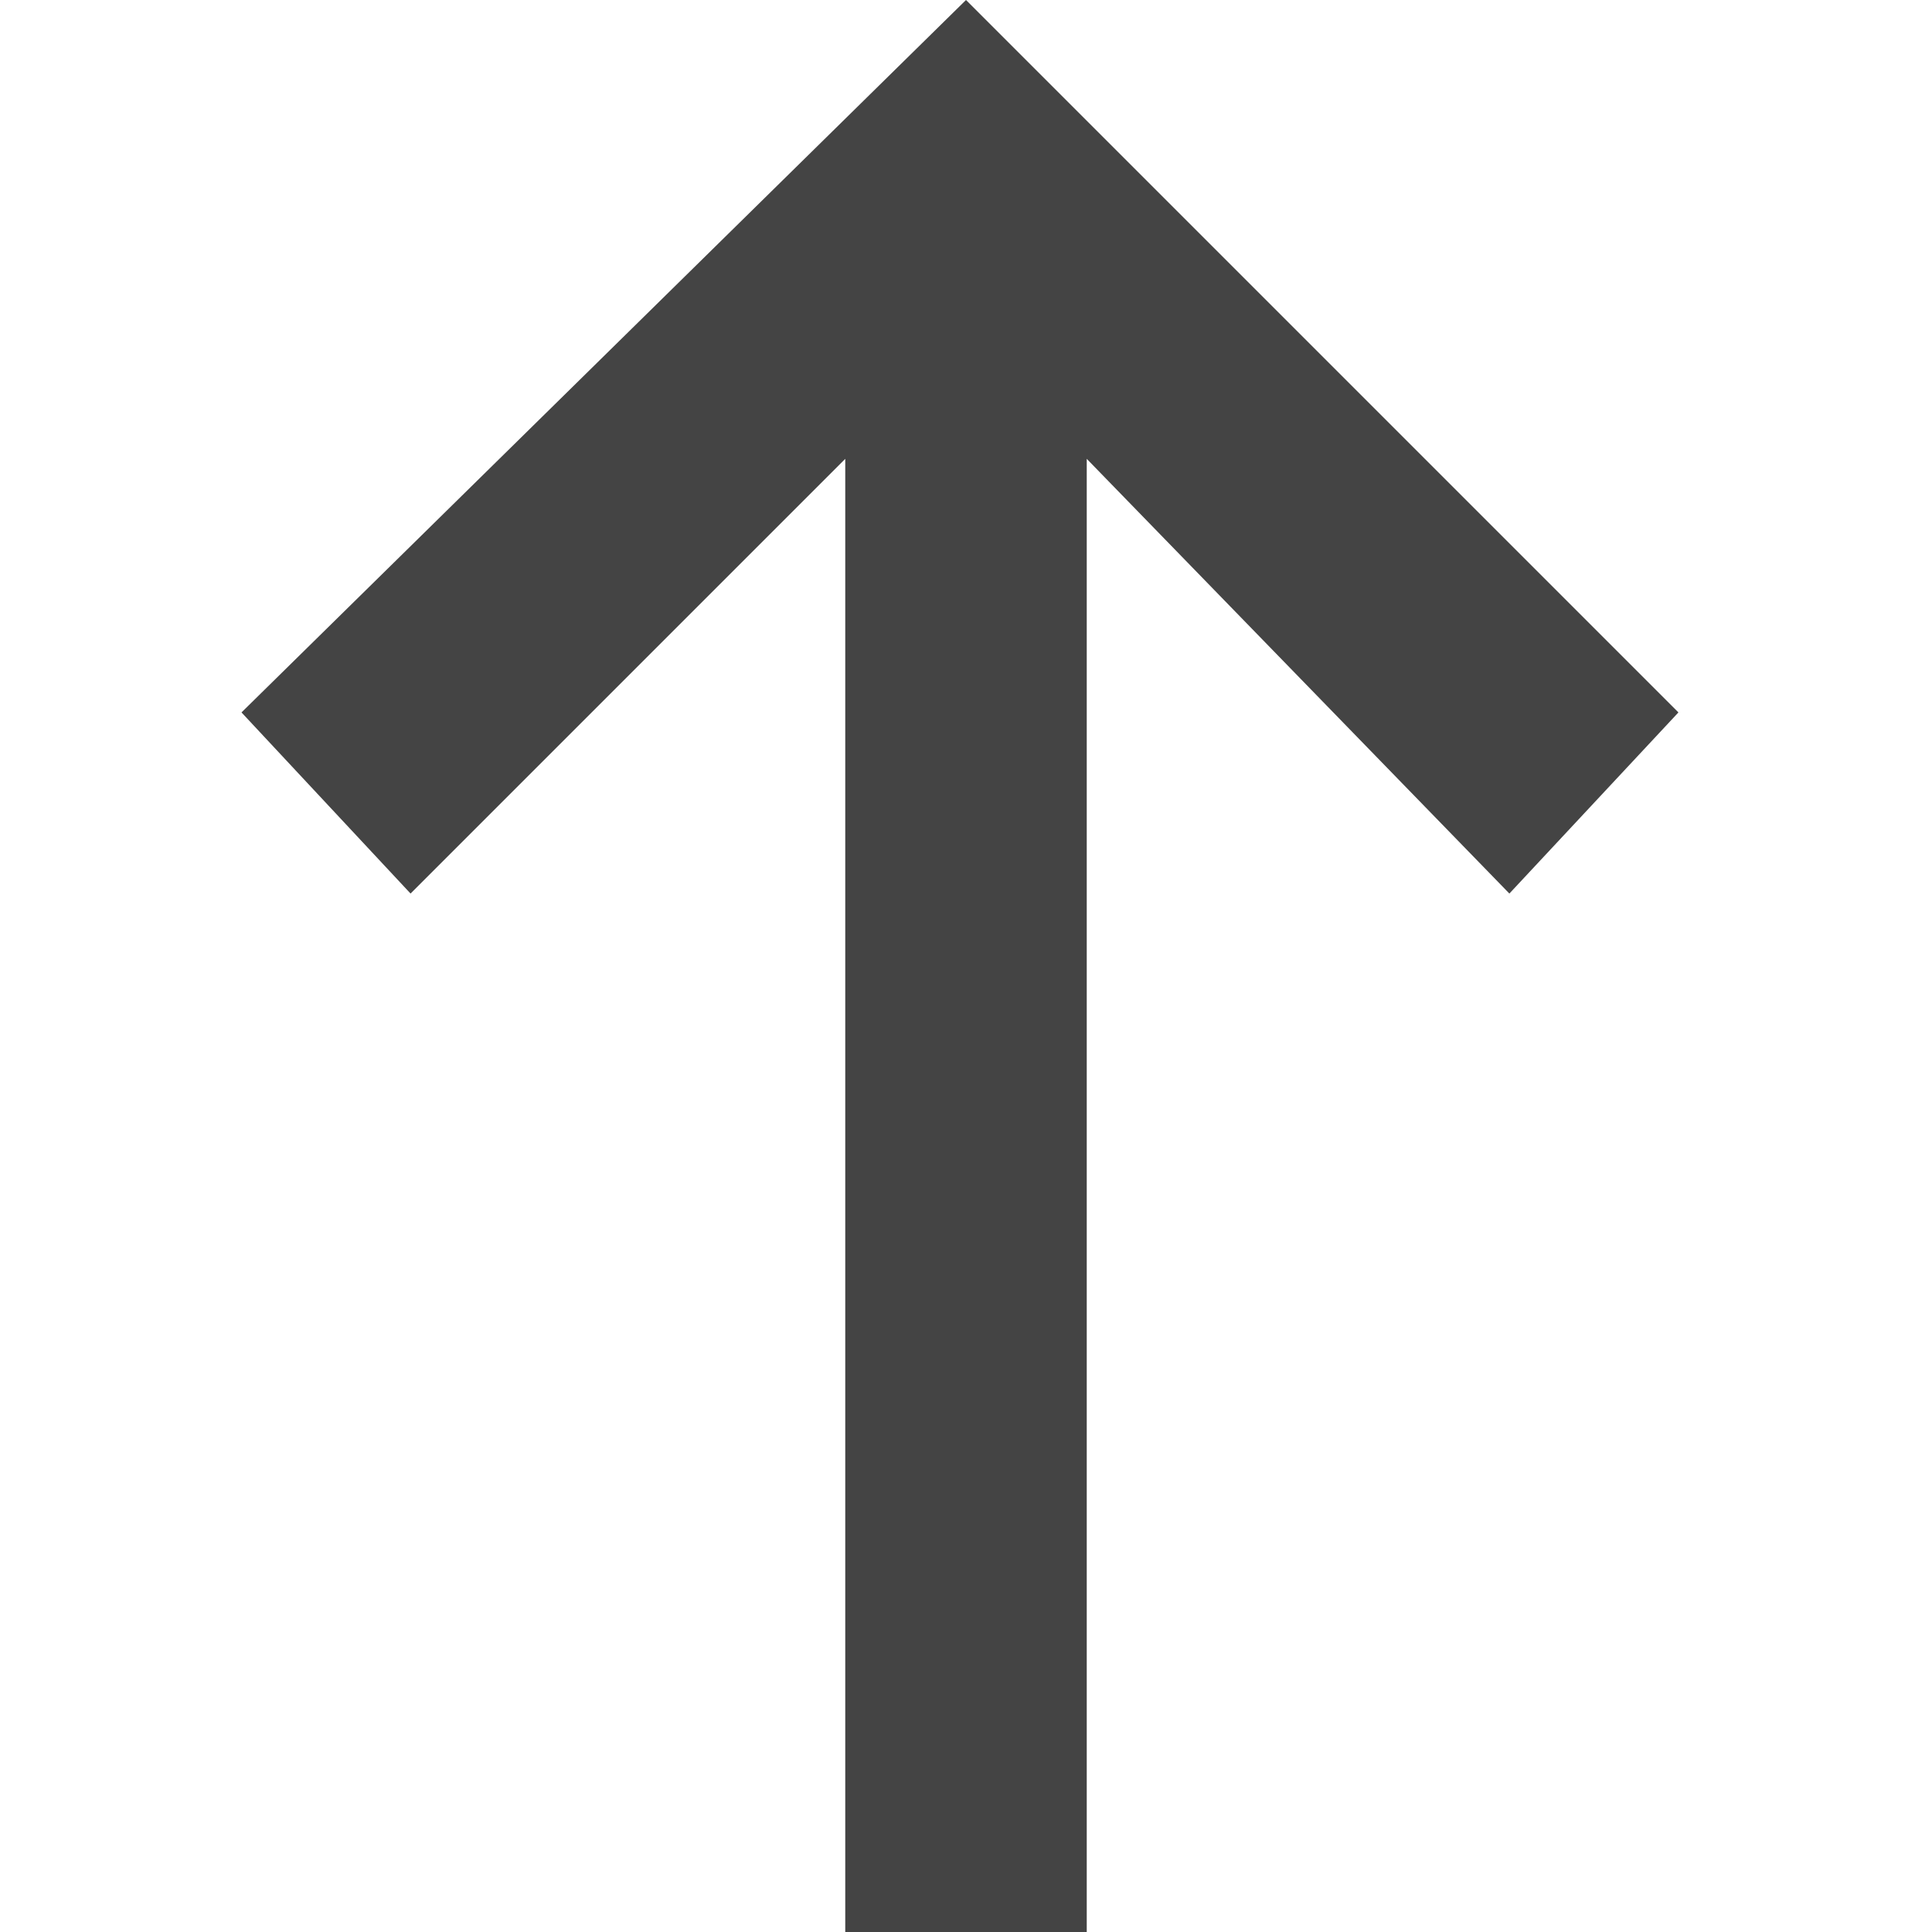 <?xml version="1.0" encoding="utf-8"?>

<!DOCTYPE svg PUBLIC "-//W3C//DTD SVG 1.1//EN" "http://www.w3.org/Graphics/SVG/1.1/DTD/svg11.dtd">

<svg width="800px" height="800px" viewBox="0 0 16 16" version="1.1" xmlns="http://www.w3.org/2000/svg" xmlns:xlink="http://www.w3.org/1999/xlink">
<path fill="#444" d="M3.4 7.4l3.6-3.6v12.2h2v-12.2l3.5 3.6 1.4-1.5-5.9-5.9-6 5.9z"></path>
</svg>